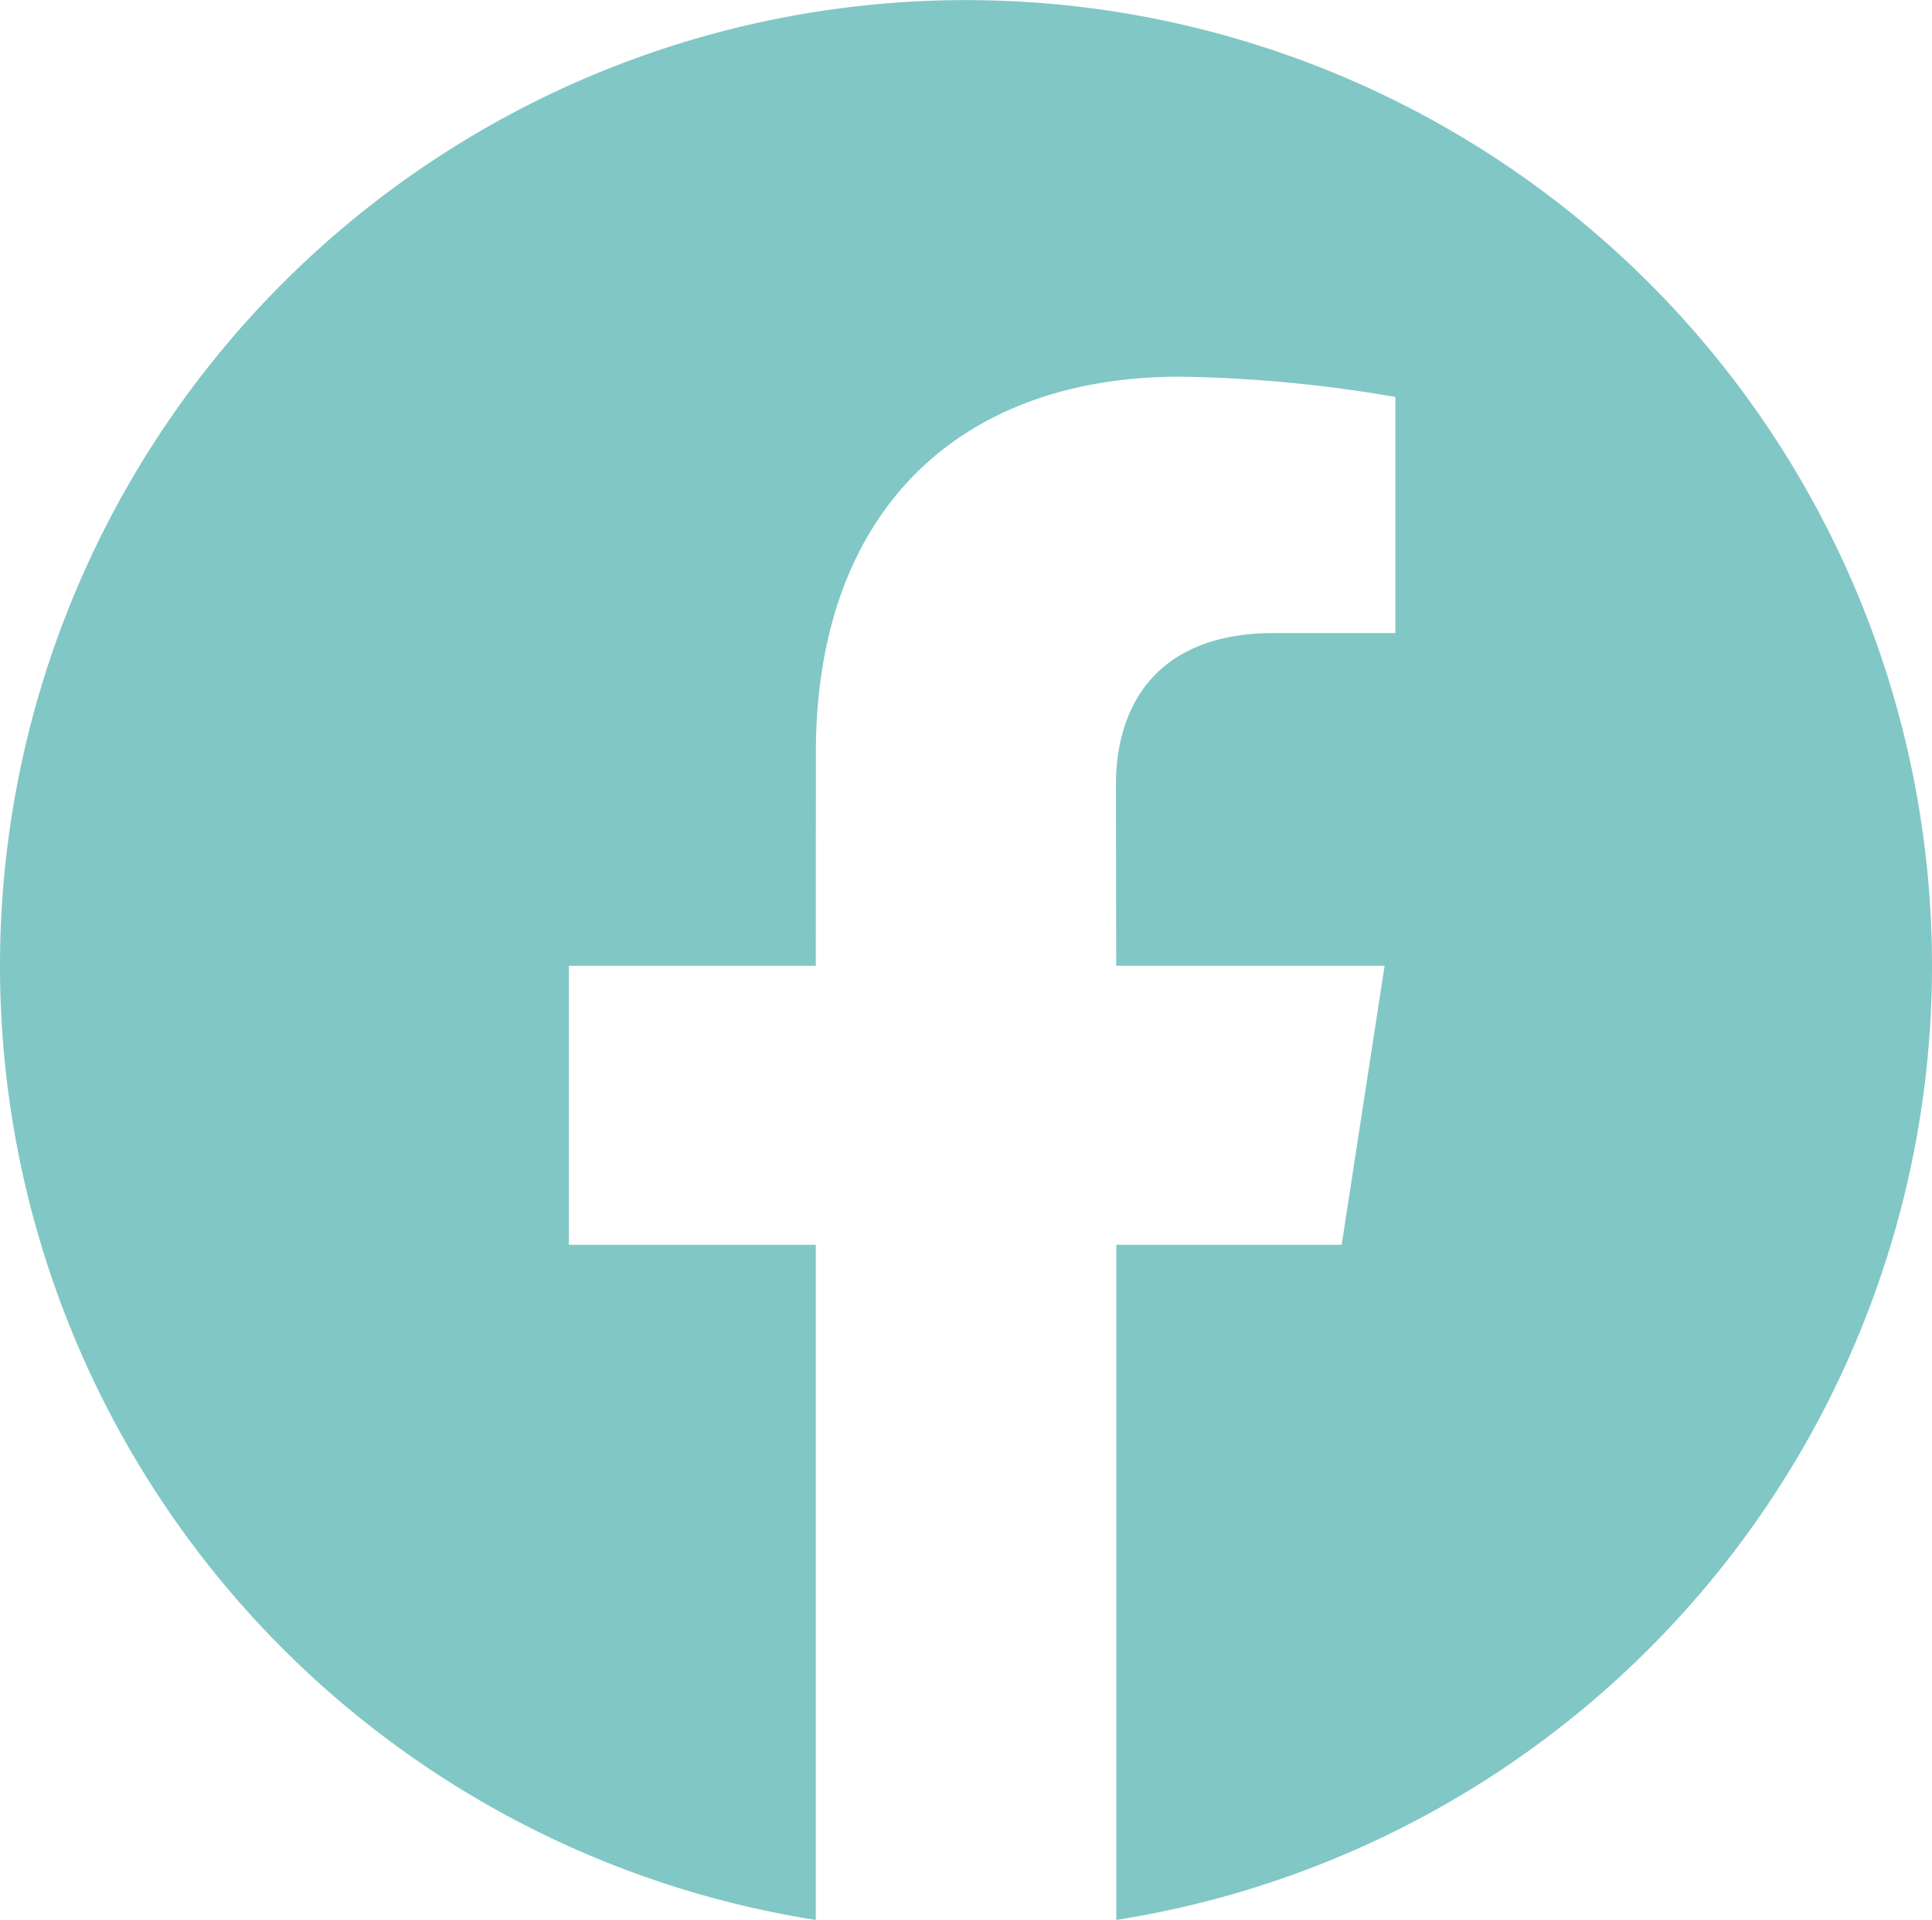 <svg xmlns="http://www.w3.org/2000/svg" width="90.82" height="90.272" viewBox="0 0 90.82 90.272">
  <path id="Path_879" data-name="Path 879" d="M90.82,45.409A45.41,45.41,0,1,0,38.348,90.271V58.529H26.742V45.409H38.348L38.353,35.4c0-11.378,6.742-17.69,17.115-17.69a64.264,64.264,0,0,1,10.125.954v11.1H59.9c-5.639,0-7.441,3.533-7.441,7.124l.011,8.518H65.088L63.07,58.529H52.476V90.271A45.42,45.42,0,0,0,90.82,45.409" transform="translate(0 0.001)" fill="#81c7c6"/>
</svg>
